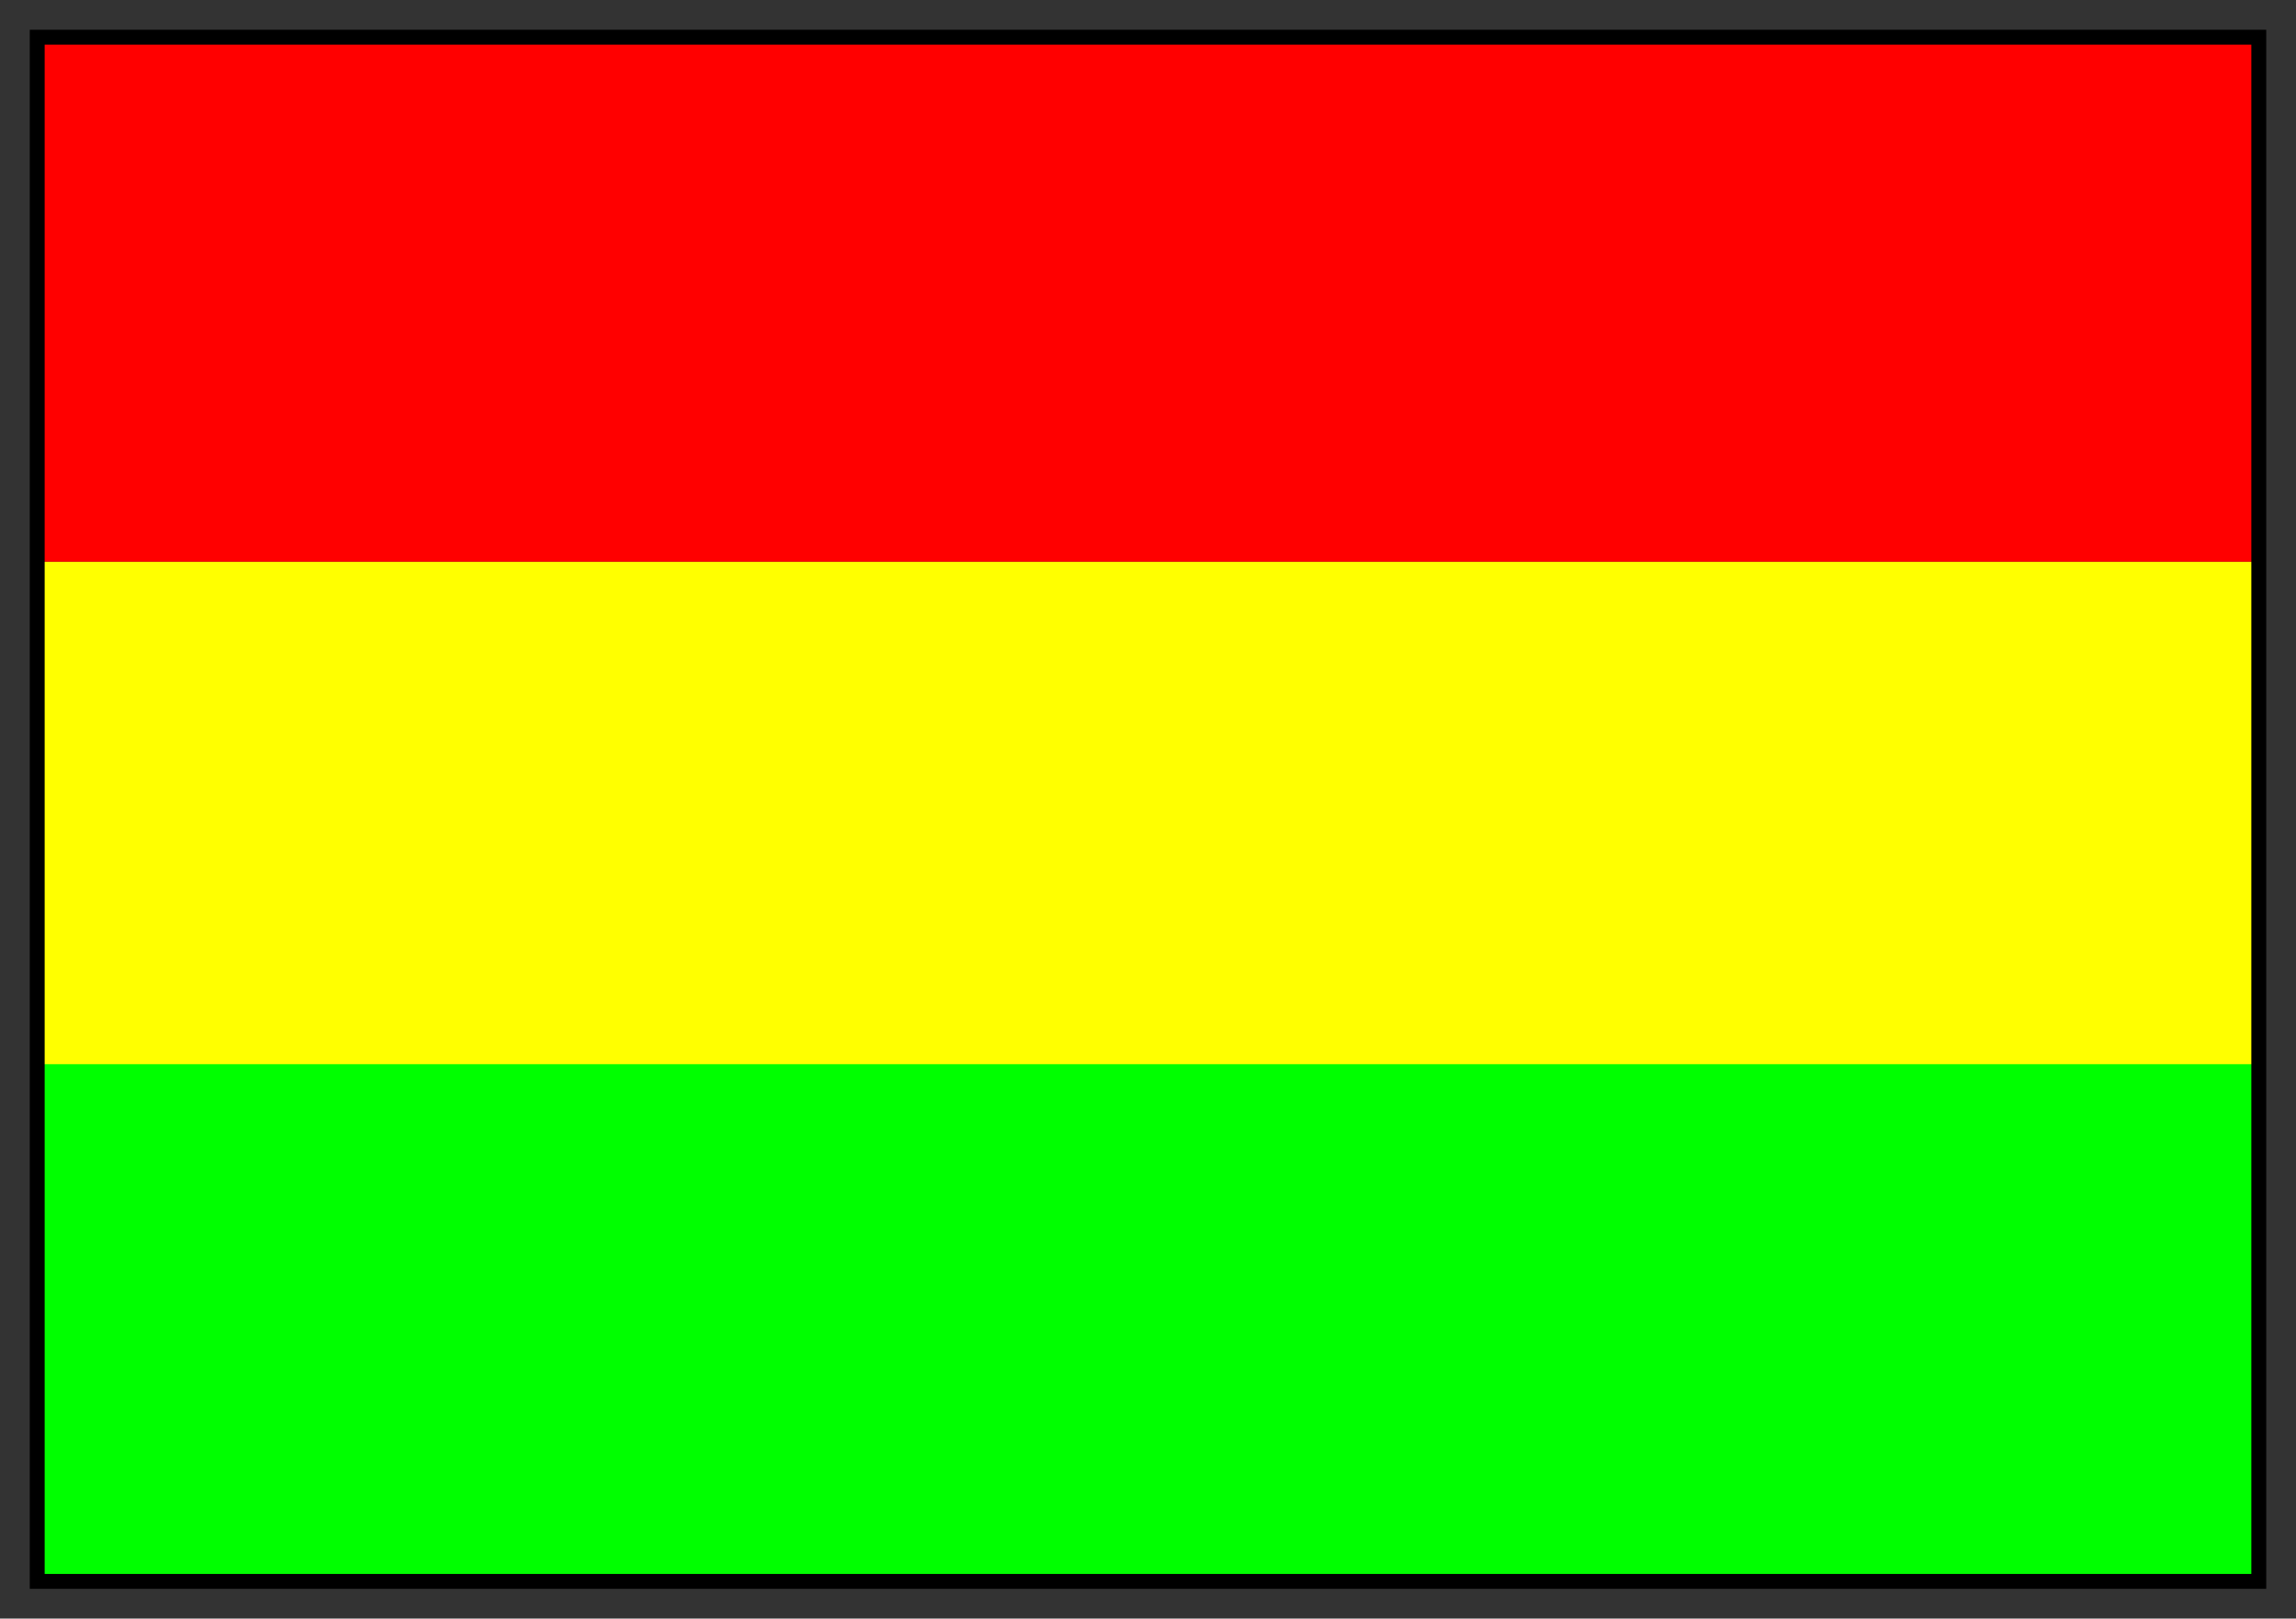 <svg xmlns="http://www.w3.org/2000/svg" fill-rule="evenodd" height="435" preserveAspectRatio="none" stroke-linecap="round" width="617"><rect width="100%" height="100%" fill="#333333" stroke="none"/><style>.brush0{fill:#fff}.pen0{stroke:#000;stroke-width:1;stroke-linejoin:round}</style><path style="stroke:none;fill:red" d="M10 151h597V10H10v141z"/><path style="stroke:none;fill:#ff0" d="M10 287h597V151H10v136z"/><path style="stroke:none;fill:#0f0" d="M10 425h597V286H10v139z"/><path style="stroke:none;fill:#000" d="M12 12h593v411H12V8H8v419h601V8H12v4z"/></svg>
